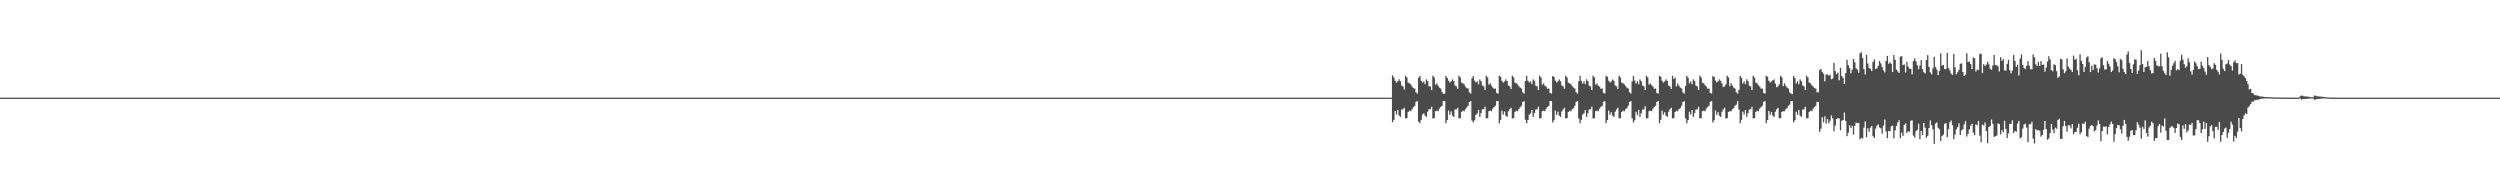 <?xml version="1.0" encoding="UTF-8"?>
<svg xmlns="http://www.w3.org/2000/svg" width="1920" height="150">
  <path d="M0 75.000h1v1.000H0zM1 75.000h1v1.000H1zM2 75.000h1v1.000H2zM3 75.000h1v1.000H3zM4 75.000h1v1.000H4zM5 75.000h1v1.000H5zM6 75.000h1v1.000H6zM7 75.000h1v1.000H7zM8 75.000h1v1.000H8zM9 75.000h1v1.000H9zM10 75.000h1v1.000H10zM11 75.000h1v1.000H11zM12 75.000h1v1.000H12zM13 75.000h1v1.000H13zM14 75.000h1v1.000H14zM15 75.000h1v1.000H15zM16 75.000h1v1.000H16zM17 75.000h1v1.000H17zM18 75.000h1v1.000H18zM19 75.000h1v1.000H19zM20 75.000h1v1.000H20zM21 75.000h1v1.000H21zM22 75.000h1v1.000H22zM23 75.000h1v1.000H23zM24 75.000h1v1.000H24zM25 75.000h1v1.000H25zM26 75.000h1v1.000H26zM27 75.000h1v1.000H27zM28 75.000h1v1.000H28zM29 75.000h1v1.000H29zM30 75.000h1v1.000H30zM31 75.000h1v1.000H31zM32 75.000h1v1.000H32zM33 75.000h1v1.000H33zM34 75.000h1v1.000H34zM35 75.000h1v1.000H35zM36 75.000h1v1.000H36zM37 75.000h1v1.000H37zM38 75.000h1v1.000H38zM39 75.000h1v1.000H39zM40 75.000h1v1.000H40zM41 75.000h1v1.000H41zM42 75.000h1v1.000H42zM43 75.000h1v1.000H43zM44 75.000h1v1.000H44zM45 75.000h1v1.000H45zM46 75.000h1v1.000H46zM47 75.000h1v1.000H47zM48 75.000h1v1.000H48zM49 75.000h1v1.000H49zM50 75.000h1v1.000H50zM51 75.000h1v1.000H51zM52 75.000h1v1.000H52zM53 75.000h1v1.000H53zM54 75.000h1v1.000H54zM55 75.000h1v1.000H55zM56 75.000h1v1.000H56zM57 75.000h1v1.000H57zM58 75.000h1v1.000H58zM59 75.000h1v1.000H59zM60 75.000h1v1.000H60zM61 75.000h1v1.000H61zM62 75.000h1v1.000H62zM63 75.000h1v1.000H63zM64 75.000h1v1.000H64zM65 75.000h1v1.000H65zM66 75.000h1v1.000H66zM67 75.000h1v1.000H67zM68 75.000h1v1.000H68zM69 75.000h1v1.000H69zM70 75.000h1v1.000H70zM71 75.000h1v1.000H71zM72 75.000h1v1.000H72zM73 75.000h1v1.000H73zM74 75.000h1v1.000H74zM75 75.000h1v1.000H75zM76 75.000h1v1.000H76zM77 75.000h1v1.000H77zM78 75.000h1v1.000H78zM79 75.000h1v1.000H79zM80 75.000h1v1.000H80zM81 75.000h1v1.000H81zM82 75.000h1v1.000H82zM83 75.000h1v1.000H83zM84 75.000h1v1.000H84zM85 75.000h1v1.000H85zM86 75.000h1v1.000H86zM87 75.000h1v1.000H87zM88 75.000h1v1.000H88zM89 75.000h1v1.000H89zM90 75.000h1v1.000H90zM91 75.000h1v1.000H91zM92 75.000h1v1.000H92zM93 75.000h1v1.000H93zM94 75.000h1v1.000H94zM95 75.000h1v1.000H95zM96 75.000h1v1.000H96zM97 75.000h1v1.000H97zM98 75.000h1v1.000H98zM99 75.000h1v1.000H99zM100 75.000h1v1.000H100zM101 75.000h1v1.000H101zM102 75.000h1v1.000H102zM103 75.000h1v1.000H103zM104 75.000h1v1.000H104zM105 75.000h1v1.000H105zM106 75.000h1v1.000H106zM107 75.000h1v1.000H107zM108 75.000h1v1.000H108zM109 75.000h1v1.000H109zM110 75.000h1v1.000H110zM111 75.000h1v1.000H111zM112 75.000h1v1.000H112zM113 75.000h1v1.000H113zM114 75.000h1v1.000H114zM115 75.000h1v1.000H115zM116 75.000h1v1.000H116zM117 75.000h1v1.000H117zM118 75.000h1v1.000H118zM119 75.000h1v1.000H119zM120 75.000h1v1.000H120zM121 75.000h1v1.000H121zM122 75.000h1v1.000H122zM123 75.000h1v1.000H123zM124 75.000h1v1.000H124zM125 75.000h1v1.000H125zM126 75.000h1v1.000H126zM127 75.000h1v1.000H127zM128 75.000h1v1.000H128zM129 75.000h1v1.000H129zM130 75.000h1v1.000H130zM131 75.000h1v1.000H131zM132 75.000h1v1.000H132zM133 75.000h1v1.000H133zM134 75.000h1v1.000H134zM135 75.000h1v1.000H135zM136 75.000h1v1.000H136zM137 75.000h1v1.000H137zM138 75.000h1v1.000H138zM139 75.000h1v1.000H139zM140 75.000h1v1.000H140zM141 75.000h1v1.000H141zM142 75.000h1v1.000H142zM143 75.000h1v1.000H143zM144 75.000h1v1.000H144zM145 75.000h1v1.000H145zM146 75.000h1v1.000H146zM147 75.000h1v1.000H147zM148 75.000h1v1.000H148zM149 75.000h1v1.000H149zM150 75.000h1v1.000H150zM151 75.000h1v1.000H151zM152 75.000h1v1.000H152zM153 75.000h1v1.000H153zM154 75.000h1v1.000H154zM155 75.000h1v1.000H155zM156 75.000h1v1.000H156zM157 75.000h1v1.000H157zM158 75.000h1v1.000H158zM159 75.000h1v1.000H159zM160 75.000h1v1.000H160zM161 75.000h1v1.000H161zM162 75.000h1v1.000H162zM163 75.000h1v1.000H163zM164 75.000h1v1.000H164zM165 75.000h1v1.000H165zM166 75.000h1v1.000H166zM167 75.000h1v1.000H167zM168 75.000h1v1.000H168zM169 75.000h1v1.000H169zM170 75.000h1v1.000H170zM171 75.000h1v1.000H171zM172 75.000h1v1.000H172zM173 75.000h1v1.000H173zM174 75.000h1v1.000H174zM175 75.000h1v1.000H175zM176 75.000h1v1.000H176zM177 75.000h1v1.000H177zM178 75.000h1v1.000H178zM179 75.000h1v1.000H179zM180 75.000h1v1.000H180zM181 75.000h1v1.000H181zM182 75.000h1v1.000H182zM183 75.000h1v1.000H183zM184 75.000h1v1.000H184zM185 75.000h1v1.000H185zM186 75.000h1v1.000H186zM187 75.000h1v1.000H187zM188 75.000h1v1.000H188zM189 75.000h1v1.000H189zM190 75.000h1v1.000H190zM191 75.000h1v1.000H191zM192 75.000h1v1.000H192zM193 75.000h1v1.000H193zM194 75.000h1v1.000H194zM195 75.000h1v1.000H195zM196 75.000h1v1.000H196zM197 75.000h1v1.000H197zM198 75.000h1v1.000H198zM199 75.000h1v1.000H199zM200 75.000h1v1.000H200zM201 75.000h1v1.000H201zM202 75.000h1v1.000H202zM203 75.000h1v1.000H203zM204 75.000h1v1.000H204zM205 75.000h1v1.000H205zM206 75.000h1v1.000H206zM207 75.000h1v1.000H207zM208 75.000h1v1.000H208zM209 75.000h1v1.000H209zM210 75.000h1v1.000H210zM211 75.000h1v1.000H211zM212 75.000h1v1.000H212zM213 75.000h1v1.000H213zM214 75.000h1v1.000H214zM215 75.000h1v1.000H215zM216 75.000h1v1.000H216zM217 75.000h1v1.000H217zM218 75.000h1v1.000H218zM219 75.000h1v1.000H219zM220 75.000h1v1.000H220zM221 75.000h1v1.000H221zM222 75.000h1v1.000H222zM223 75.000h1v1.000H223zM224 75.000h1v1.000H224zM225 75.000h1v1.000H225zM226 75.000h1v1.000H226zM227 75.000h1v1.000H227zM228 75.000h1v1.000H228zM229 75.000h1v1.000H229zM230 75.000h1v1.000H230zM231 75.000h1v1.000H231zM232 75.000h1v1.000H232zM233 75.000h1v1.000H233zM234 75.000h1v1.000H234zM235 75.000h1v1.000H235zM236 75.000h1v1.000H236zM237 75.000h1v1.000H237zM238 75.000h1v1.000H238zM239 75.000h1v1.000H239zM240 75.000h1v1.000H240zM241 75.000h1v1.000H241zM242 75.000h1v1.000H242zM243 75.000h1v1.000H243zM244 75.000h1v1.000H244zM245 75.000h1v1.000H245zM246 75.000h1v1.000H246zM247 75.000h1v1.000H247zM248 75.000h1v1.000H248zM249 75.000h1v1.000H249zM250 75.000h1v1.000H250zM251 75.000h1v1.000H251zM252 75.000h1v1.000H252zM253 75.000h1v1.000H253zM254 75.000h1v1.000H254zM255 75.000h1v1.000H255zM256 75.000h1v1.000H256zM257 75.000h1v1.000H257zM258 75.000h1v1.000H258zM259 75.000h1v1.000H259zM260 75.000h1v1.000H260zM261 75.000h1v1.000H261zM262 75.000h1v1.000H262zM263 75.000h1v1.000H263zM264 75.000h1v1.000H264zM265 75.000h1v1.000H265zM266 75.000h1v1.000H266zM267 75.000h1v1.000H267zM268 75.000h1v1.000H268zM269 75.000h1v1.000H269zM270 75.000h1v1.000H270zM271 75.000h1v1.000H271zM272 75.000h1v1.000H272zM273 75.000h1v1.000H273zM274 75.000h1v1.000H274zM275 75.000h1v1.000H275zM276 75.000h1v1.000H276zM277 75.000h1v1.000H277zM278 75.000h1v1.000H278zM279 75.000h1v1.000H279zM280 75.000h1v1.000H280zM281 75.000h1v1.000H281zM282 75.000h1v1.000H282zM283 75.000h1v1.000H283zM284 75.000h1v1.000H284zM285 75.000h1v1.000H285zM286 75.000h1v1.000H286zM287 75.000h1v1.000H287zM288 75.000h1v1.000H288zM289 75.000h1v1.000H289zM290 75.000h1v1.000H290zM291 75.000h1v1.000H291zM292 75.000h1v1.000H292zM293 75.000h1v1.000H293zM294 75.000h1v1.000H294zM295 75.000h1v1.000H295zM296 75.000h1v1.000H296zM297 75.000h1v1.000H297zM298 75.000h1v1.000H298zM299 75.000h1v1.000H299zM300 75.000h1v1.000H300zM301 75.000h1v1.000H301zM302 75.000h1v1.000H302zM303 75.000h1v1.000H303zM304 75.000h1v1.000H304zM305 75.000h1v1.000H305zM306 75.000h1v1.000H306zM307 75.000h1v1.000H307zM308 75.000h1v1.000H308zM309 75.000h1v1.000H309zM310 75.000h1v1.000H310zM311 75.000h1v1.000H311zM312 75.000h1v1.000H312zM313 75.000h1v1.000H313zM314 75.000h1v1.000H314zM315 75.000h1v1.000H315zM316 75.000h1v1.000H316zM317 75.000h1v1.000H317zM318 75.000h1v1.000H318zM319 75.000h1v1.000H319zM320 75.000h1v1.000H320zM321 75.000h1v1.000H321zM322 75.000h1v1.000H322zM323 75.000h1v1.000H323zM324 75.000h1v1.000H324zM325 75.000h1v1.000H325zM326 75.000h1v1.000H326zM327 75.000h1v1.000H327zM328 75.000h1v1.000H328zM329 75.000h1v1.000H329zM330 75.000h1v1.000H330zM331 75.000h1v1.000H331zM332 75.000h1v1.000H332zM333 75.000h1v1.000H333zM334 75.000h1v1.000H334zM335 75.000h1v1.000H335zM336 75.000h1v1.000H336zM337 75.000h1v1.000H337zM338 75.000h1v1.000H338zM339 75.000h1v1.000H339zM340 75.000h1v1.000H340zM341 75.000h1v1.000H341zM342 75.000h1v1.000H342zM343 75.000h1v1.000H343zM344 75.000h1v1.000H344zM345 75.000h1v1.000H345zM346 75.000h1v1.000H346zM347 75.000h1v1.000H347zM348 75.000h1v1.000H348zM349 75.000h1v1.000H349zM350 75.000h1v1.000H350zM351 75.000h1v1.000H351zM352 75.000h1v1.000H352zM353 75.000h1v1.000H353zM354 75.000h1v1.000H354zM355 75.000h1v1.000H355zM356 75.000h1v1.000H356zM357 75.000h1v1.000H357zM358 75.000h1v1.000H358zM359 75.000h1v1.000H359zM360 75.000h1v1.000H360zM361 75.000h1v1.000H361zM362 75.000h1v1.000H362zM363 75.000h1v1.000H363zM364 75.000h1v1.000H364zM365 75.000h1v1.000H365zM366 75.000h1v1.000H366zM367 75.000h1v1.000H367zM368 75.000h1v1.000H368zM369 75.000h1v1.000H369zM370 75.000h1v1.000H370zM371 75.000h1v1.000H371zM372 75.000h1v1.000H372zM373 75.000h1v1.000H373zM374 75.000h1v1.000H374zM375 75.000h1v1.000H375zM376 75.000h1v1.000H376zM377 75.000h1v1.000H377zM378 75.000h1v1.000H378zM379 75.000h1v1.000H379zM380 75.000h1v1.000H380zM381 75.000h1v1.000H381zM382 75.000h1v1.000H382zM383 75.000h1v1.000H383zM384 75.000h1v1.000H384zM385 75.000h1v1.000H385zM386 75.000h1v1.000H386zM387 75.000h1v1.000H387zM388 75.000h1v1.000H388zM389 75.000h1v1.000H389zM390 75.000h1v1.000H390zM391 75.000h1v1.000H391zM392 75.000h1v1.000H392zM393 75.000h1v1.000H393zM394 75.000h1v1.000H394zM395 75.000h1v1.000H395zM396 75.000h1v1.000H396zM397 75.000h1v1.000H397zM398 75.000h1v1.000H398zM399 75.000h1v1.000H399zM400 75.000h1v1.000H400zM401 75.000h1v1.000H401zM402 75.000h1v1.000H402zM403 75.000h1v1.000H403zM404 75.000h1v1.000H404zM405 75.000h1v1.000H405zM406 75.000h1v1.000H406zM407 75.000h1v1.000H407zM408 75.000h1v1.000H408zM409 75.000h1v1.000H409zM410 75.000h1v1.000H410zM411 75.000h1v1.000H411zM412 75.000h1v1.000H412zM413 75.000h1v1.000H413zM414 75.000h1v1.000H414zM415 75.000h1v1.000H415zM416 75.000h1v1.000H416zM417 75.000h1v1.000H417zM418 75.000h1v1.000H418zM419 75.000h1v1.000H419zM420 75.000h1v1.000H420zM421 75.000h1v1.000H421zM422 75.000h1v1.000H422zM423 75.000h1v1.000H423zM424 75.000h1v1.000H424zM425 75.000h1v1.000H425zM426 75.000h1v1.000H426zM427 75.000h1v1.000H427zM428 75.000h1v1.000H428zM429 75.000h1v1.000H429zM430 75.000h1v1.000H430zM431 75.000h1v1.000H431zM432 75.000h1v1.000H432zM433 75.000h1v1.000H433zM434 75.000h1v1.000H434zM435 75.000h1v1.000H435zM436 75.000h1v1.000H436zM437 75.000h1v1.000H437zM438 75.000h1v1.000H438zM439 75.000h1v1.000H439zM440 75.000h1v1.000H440zM441 75.000h1v1.000H441zM442 75.000h1v1.000H442zM443 75.000h1v1.000H443zM444 75.000h1v1.000H444zM445 75.000h1v1.000H445zM446 75.000h1v1.000H446zM447 75.000h1v1.000H447zM448 75.000h1v1.000H448zM449 75.000h1v1.000H449zM450 75.000h1v1.000H450zM451 75.000h1v1.000H451zM452 75.000h1v1.000H452zM453 75.000h1v1.000H453zM454 75.000h1v1.000H454zM455 75.000h1v1.000H455zM456 75.000h1v1.000H456zM457 75.000h1v1.000H457zM458 75.000h1v1.000H458zM459 75.000h1v1.000H459zM460 75.000h1v1.000H460zM461 75.000h1v1.000H461zM462 75.000h1v1.000H462zM463 75.000h1v1.000H463zM464 75.000h1v1.000H464zM465 75.000h1v1.000H465zM466 75.000h1v1.000H466zM467 75.000h1v1.000H467zM468 75.000h1v1.000H468zM469 75.000h1v1.000H469zM470 75.000h1v1.000H470zM471 75.000h1v1.000H471zM472 75.000h1v1.000H472zM473 75.000h1v1.000H473zM474 75.000h1v1.000H474zM475 75.000h1v1.000H475zM476 75.000h1v1.000H476zM477 75.000h1v1.000H477zM478 75.000h1v1.000H478zM479 75.000h1v1.000H479zM480 75.000h1v1.000H480zM481 75.000h1v1.000H481zM482 75.000h1v1.000H482zM483 75.000h1v1.000H483zM484 75.000h1v1.000H484zM485 75.000h1v1.000H485zM486 75.000h1v1.000H486zM487 75.000h1v1.000H487zM488 75.000h1v1.000H488zM489 75.000h1v1.000H489zM490 75.000h1v1.000H490zM491 75.000h1v1.000H491zM492 75.000h1v1.000H492zM493 75.000h1v1.000H493zM494 75.000h1v1.000H494zM495 75.000h1v1.000H495zM496 75.000h1v1.000H496zM497 75.000h1v1.000H497zM498 75.000h1v1.000H498zM499 75.000h1v1.000H499zM500 75.000h1v1.000H500zM501 75.000h1v1.000H501zM502 75.000h1v1.000H502zM503 75.000h1v1.000H503zM504 75.000h1v1.000H504zM505 75.000h1v1.000H505zM506 75.000h1v1.000H506zM507 75.000h1v1.000H507zM508 75.000h1v1.000H508zM509 75.000h1v1.000H509zM510 75.000h1v1.000H510zM511 75.000h1v1.000H511zM512 75.000h1v1.000H512zM513 75.000h1v1.000H513zM514 75.000h1v1.000H514zM515 75.000h1v1.000H515zM516 75.000h1v1.000H516zM517 75.000h1v1.000H517zM518 75.000h1v1.000H518zM519 75.000h1v1.000H519zM520 75.000h1v1.000H520zM521 75.000h1v1.000H521zM522 75.000h1v1.000H522zM523 75.000h1v1.000H523zM524 75.000h1v1.000H524zM525 75.000h1v1.000H525zM526 75.000h1v1.000H526zM527 75.000h1v1.000H527zM528 75.000h1v1.000H528zM529 75.000h1v1.000H529zM530 75.000h1v1.000H530zM531 75.000h1v1.000H531zM532 75.000h1v1.000H532zM533 75.000h1v1.000H533zM534 75.000h1v1.000H534zM535 75.000h1v1.000H535zM536 75.000h1v1.000H536zM537 75.000h1v1.000H537zM538 75.000h1v1.000H538zM539 75.000h1v1.000H539zM540 75.000h1v1.000H540zM541 75.000h1v1.000H541zM542 75.000h1v1.000H542zM543 75.000h1v1.000H543zM544 75.000h1v1.000H544zM545 75.000h1v1.000H545zM546 75.000h1v1.000H546zM547 75.000h1v1.000H547zM548 75.000h1v1.000H548zM549 75.000h1v1.000H549zM550 75.000h1v1.000H550zM551 75.000h1v1.000H551zM552 75.000h1v1.000H552zM553 75.000h1v1.000H553zM554 75.000h1v1.000H554zM555 75.000h1v1.000H555zM556 75.000h1v1.000H556zM557 75.000h1v1.000H557zM558 75.000h1v1.000H558zM559 75.000h1v1.000H559zM560 75.000h1v1.000H560zM561 75.000h1v1.000H561zM562 75.000h1v1.000H562zM563 75.000h1v1.000H563zM564 75.000h1v1.000H564zM565 75.000h1v1.000H565zM566 75.000h1v1.000H566zM567 75.000h1v1.000H567zM568 75.000h1v1.000H568zM569 75.000h1v1.000H569zM570 75.000h1v1.000H570zM571 75.000h1v1.000H571zM572 75.000h1v1.000H572zM573 75.000h1v1.000H573zM574 75.000h1v1.000H574zM575 75.000h1v1.000H575zM576 75.000h1v1.000H576zM577 75.000h1v1.000H577zM578 75.000h1v1.000H578zM579 75.000h1v1.000H579zM580 75.000h1v1.000H580zM581 75.000h1v1.000H581zM582 75.000h1v1.000H582zM583 75.000h1v1.000H583zM584 75.000h1v1.000H584zM585 75.000h1v1.000H585zM586 75.000h1v1.000H586zM587 75.000h1v1.000H587zM588 75.000h1v1.000H588zM589 75.000h1v1.000H589zM590 75.000h1v1.000H590zM591 75.000h1v1.000H591zM592 75.000h1v1.000H592zM593 75.000h1v1.000H593zM594 75.000h1v1.000H594zM595 75.000h1v1.000H595zM596 75.000h1v1.000H596zM597 75.000h1v1.000H597zM598 75.000h1v1.000H598zM599 75.000h1v1.000H599zM600 75.000h1v1.000H600zM601 75.000h1v1.000H601zM602 75.000h1v1.000H602zM603 75.000h1v1.000H603zM604 75.000h1v1.000H604zM605 75.000h1v1.000H605zM606 75.000h1v1.000H606zM607 75.000h1v1.000H607zM608 75.000h1v1.000H608zM609 75.000h1v1.000H609zM610 75.000h1v1.000H610zM611 75.000h1v1.000H611zM612 75.000h1v1.000H612zM613 75.000h1v1.000H613zM614 75.000h1v1.000H614zM615 75.000h1v1.000H615zM616 75.000h1v1.000H616zM617 75.000h1v1.000H617zM618 75.000h1v1.000H618zM619 75.000h1v1.000H619zM620 75.000h1v1.000H620zM621 75.000h1v1.000H621zM622 75.000h1v1.000H622zM623 75.000h1v1.000H623zM624 75.000h1v1.000H624zM625 75.000h1v1.000H625zM626 75.000h1v1.000H626zM627 75.000h1v1.000H627zM628 75.000h1v1.000H628zM629 75.000h1v1.000H629zM630 75.000h1v1.000H630zM631 75.000h1v1.000H631zM632 75.000h1v1.000H632zM633 75.000h1v1.000H633zM634 75.000h1v1.000H634zM635 75.000h1v1.000H635zM636 75.000h1v1.000H636zM637 75.000h1v1.000H637zM638 75.000h1v1.000H638zM639 75.000h1v1.000H639zM640 75.000h1v1.000H640zM641 75.000h1v1.000H641zM642 75.000h1v1.000H642zM643 75.000h1v1.000H643zM644 75.000h1v1.000H644zM645 75.000h1v1.000H645zM646 75.000h1v1.000H646zM647 75.000h1v1.000H647zM648 75.000h1v1.000H648zM649 75.000h1v1.000H649zM650 75.000h1v1.000H650zM651 75.000h1v1.000H651zM652 75.000h1v1.000H652zM653 75.000h1v1.000H653zM654 75.000h1v1.000H654zM655 75.000h1v1.000H655zM656 75.000h1v1.000H656zM657 75.000h1v1.000H657zM658 75.000h1v1.000H658zM659 75.000h1v1.000H659zM660 75.000h1v1.000H660zM661 75.000h1v1.000H661zM662 75.000h1v1.000H662zM663 75.000h1v1.000H663zM664 75.000h1v1.000H664zM665 75.000h1v1.000H665zM666 75.000h1v1.000H666zM667 75.000h1v1.000H667zM668 75.000h1v1.000H668zM669 75.000h1v1.000H669zM670 75.000h1v1.000H670zM671 75.000h1v1.000H671zM672 75.000h1v1.000H672zM673 75.000h1v1.000H673zM674 75.000h1v1.000H674zM675 75.000h1v1.000H675zM676 75.000h1v1.000H676zM677 75.000h1v1.000H677zM678 75.000h1v1.000H678zM679 75.000h1v1.000H679zM680 75.000h1v1.000H680zM681 75.000h1v1.000H681zM682 75.000h1v1.000H682zM683 75.000h1v1.000H683zM684 75.000h1v1.000H684zM685 75.000h1v1.000H685zM686 75.000h1v1.000H686zM687 75.000h1v1.000H687zM688 75.000h1v1.000H688zM689 75.000h1v1.000H689zM690 75.000h1v1.000H690zM691 75.000h1v1.000H691zM692 75.000h1v1.000H692zM693 75.000h1v1.000H693zM694 75.000h1v1.000H694zM695 75.000h1v1.000H695zM696 75.000h1v1.000H696zM697 75.000h1v1.000H697zM698 75.000h1v1.000H698zM699 75.000h1v1.000H699zM700 75.000h1v1.000H700zM701 75.000h1v1.000H701zM702 75.000h1v1.000H702zM703 75.000h1v1.000H703zM704 75.000h1v1.000H704zM705 75.000h1v1.000H705zM706 75.000h1v1.000H706zM707 75.000h1v1.000H707zM708 75.000h1v1.000H708zM709 75.000h1v1.000H709zM710 75.000h1v1.000H710zM711 75.000h1v1.000H711zM712 75.000h1v1.000H712zM713 75.000h1v1.000H713zM714 75.000h1v1.000H714zM715 75.000h1v1.000H715zM716 75.000h1v1.000H716zM717 75.000h1v1.000H717zM718 75.000h1v1.000H718zM719 75.000h1v1.000H719zM720 75.000h1v1.000H720zM721 75.000h1v1.000H721zM722 75.000h1v1.000H722zM723 75.000h1v1.000H723zM724 75.000h1v1.000H724zM725 75.000h1v1.000H725zM726 75.000h1v1.000H726zM727 75.000h1v1.000H727zM728 75.000h1v1.000H728zM729 75.000h1v1.000H729zM730 75.000h1v1.000H730zM731 75.000h1v1.000H731zM732 75.000h1v1.000H732zM733 75.000h1v1.000H733zM734 75.000h1v1.000H734zM735 75.000h1v1.000H735zM736 75.000h1v1.000H736zM737 75.000h1v1.000H737zM738 75.000h1v1.000H738zM739 75.000h1v1.000H739zM740 75.000h1v1.000H740zM741 75.000h1v1.000H741zM742 75.000h1v1.000H742zM743 75.000h1v1.000H743zM744 75.000h1v1.000H744zM745 75.000h1v1.000H745zM746 75.000h1v1.000H746zM747 75.000h1v1.000H747zM748 75.000h1v1.000H748zM749 75.000h1v1.000H749zM750 75.000h1v1.000H750zM751 75.000h1v1.000H751zM752 75.000h1v1.000H752zM753 75.000h1v1.000H753zM754 75.000h1v1.000H754zM755 75.000h1v1.000H755zM756 75.000h1v1.000H756zM757 75.000h1v1.000H757zM758 75.000h1v1.000H758zM759 75.000h1v1.000H759zM760 75.000h1v1.000H760zM761 75.000h1v1.000H761zM762 75.000h1v1.000H762zM763 75.000h1v1.000H763zM764 75.000h1v1.000H764zM765 75.000h1v1.000H765zM766 75.000h1v1.000H766zM767 75.000h1v1.000H767zM768 75.000h1v1.000H768zM769 75.000h1v1.000H769zM770 75.000h1v1.000H770zM771 75.000h1v1.000H771zM772 75.000h1v1.000H772zM773 75.000h1v1.000H773zM774 75.000h1v1.000H774zM775 75.000h1v1.000H775zM776 75.000h1v1.000H776zM777 75.000h1v1.000H777zM778 75.000h1v1.000H778zM779 75.000h1v1.000H779zM780 75.000h1v1.000H780zM781 75.000h1v1.000H781zM782 75.000h1v1.000H782zM783 75.000h1v1.000H783zM784 75.000h1v1.000H784zM785 75.000h1v1.000H785zM786 75.000h1v1.000H786zM787 75.000h1v1.000H787zM788 75.000h1v1.000H788zM789 75.000h1v1.000H789zM790 75.000h1v1.000H790zM791 75.000h1v1.000H791zM792 75.000h1v1.000H792zM793 75.000h1v1.000H793zM794 75.000h1v1.000H794zM795 75.000h1v1.000H795zM796 75.000h1v1.000H796zM797 75.000h1v1.000H797zM798 75.000h1v1.000H798zM799 75.000h1v1.000H799zM800 75.000h1v1.000H800zM801 75.000h1v1.000H801zM802 75.000h1v1.000H802zM803 75.000h1v1.000H803zM804 75.000h1v1.000H804zM805 75.000h1v1.000H805zM806 75.000h1v1.000H806zM807 75.000h1v1.000H807zM808 75.000h1v1.000H808zM809 75.000h1v1.000H809zM810 75.000h1v1.000H810zM811 75.000h1v1.000H811zM812 75.000h1v1.000H812zM813 75.000h1v1.000H813zM814 75.000h1v1.000H814zM815 75.000h1v1.000H815zM816 75.000h1v1.000H816zM817 75.000h1v1.000H817zM818 75.000h1v1.000H818zM819 75.000h1v1.000H819zM820 75.000h1v1.000H820zM821 75.000h1v1.000H821zM822 75.000h1v1.000H822zM823 75.000h1v1.000H823zM824 75.000h1v1.000H824zM825 75.000h1v1.000H825zM826 75.000h1v1.000H826zM827 75.000h1v1.000H827zM828 75.000h1v1.000H828zM829 75.000h1v1.000H829zM830 75.000h1v1.000H830zM831 75.000h1v1.000H831zM832 75.000h1v1.000H832zM833 75.000h1v1.000H833zM834 75.000h1v1.000H834zM835 75.000h1v1.000H835zM836 75.000h1v1.000H836zM837 75.000h1v1.000H837zM838 75.000h1v1.000H838zM839 75.000h1v1.000H839zM840 75.000h1v1.000H840zM841 75.000h1v1.000H841zM842 75.000h1v1.000H842zM843 75.000h1v1.000H843zM844 75.000h1v1.000H844zM845 75.000h1v1.000H845zM846 75.000h1v1.000H846zM847 75.000h1v1.000H847zM848 75.000h1v1.000H848zM849 75.000h1v1.000H849zM850 75.000h1v1.000H850zM851 75.000h1v1.000H851zM852 75.000h1v1.000H852zM853 75.000h1v1.000H853zM854 75.000h1v1.000H854zM855 75.000h1v1.000H855zM856 75.000h1v1.000H856zM857 75.000h1v1.000H857zM858 75.000h1v1.000H858zM859 75.000h1v1.000H859zM860 75.000h1v1.000H860zM861 75.000h1v1.000H861zM862 75.000h1v1.000H862zM863 75.000h1v1.000H863zM864 75.000h1v1.000H864zM865 75.000h1v1.000H865zM866 75.000h1v1.000H866zM867 75.000h1v1.000H867zM868 75.000h1v1.000H868zM869 75.000h1v1.000H869zM870 75.000h1v1.000H870zM871 75.000h1v1.000H871zM872 75.000h1v1.000H872zM873 75.000h1v1.000H873zM874 75.000h1v1.000H874zM875 75.000h1v1.000H875zM876 75.000h1v1.000H876zM877 75.000h1v1.000H877zM878 75.000h1v1.000H878zM879 75.000h1v1.000H879zM880 75.000h1v1.000H880zM881 75.000h1v1.000H881zM882 75.000h1v1.000H882zM883 75.000h1v1.000H883zM884 75.000h1v1.000H884zM885 75.000h1v1.000H885zM886 75.000h1v1.000H886zM887 75.000h1v1.000H887zM888 75.000h1v1.000H888zM889 75.000h1v1.000H889zM890 75.000h1v1.000H890zM891 75.000h1v1.000H891zM892 75.000h1v1.000H892zM893 75.000h1v1.000H893zM894 75.000h1v1.000H894zM895 75.000h1v1.000H895zM896 75.000h1v1.000H896zM897 75.000h1v1.000H897zM898 75.000h1v1.000H898zM899 75.000h1v1.000H899zM900 75.000h1v1.000H900zM901 75.000h1v1.000H901zM902 75.000h1v1.000H902zM903 75.000h1v1.000H903zM904 75.000h1v1.000H904zM905 75.000h1v1.000H905zM906 75.000h1v1.000H906zM907 75.000h1v1.000H907zM908 75.000h1v1.000H908zM909 75.000h1v1.000H909zM910 75.000h1v1.000H910zM911 75.000h1v1.000H911zM912 75.000h1v1.000H912zM913 75.000h1v1.000H913zM914 75.000h1v1.000H914zM915 75.000h1v1.000H915zM916 75.000h1v1.000H916zM917 75.000h1v1.000H917zM918 75.000h1v1.000H918zM919 75.000h1v1.000H919zM920 75.000h1v1.000H920zM921 75.000h1v1.000H921zM922 75.000h1v1.000H922zM923 75.000h1v1.000H923zM924 75.000h1v1.000H924zM925 75.000h1v1.000H925zM926 75.000h1v1.000H926zM927 75.000h1v1.000H927zM928 75.000h1v1.000H928zM929 75.000h1v1.000H929zM930 75.000h1v1.000H930zM931 75.000h1v1.000H931zM932 75.000h1v1.000H932zM933 75.000h1v1.000H933zM934 75.000h1v1.000H934zM935 75.000h1v1.000H935zM936 75.000h1v1.000H936zM937 75.000h1v1.000H937zM938 75.000h1v1.000H938zM939 75.000h1v1.000H939zM940 75.000h1v1.000H940zM941 75.000h1v1.000H941zM942 75.000h1v1.000H942zM943 75.000h1v1.000H943zM944 75.000h1v1.000H944zM945 75.000h1v1.000H945zM946 75.000h1v1.000H946zM947 75.000h1v1.000H947zM948 75.000h1v1.000H948zM949 75.000h1v1.000H949zM950 75.000h1v1.000H950zM951 75.000h1v1.000H951zM952 75.000h1v1.000H952zM953 75.000h1v1.000H953zM954 75.000h1v1.000H954zM955 75.000h1v1.000H955zM956 75.000h1v1.000H956zM957 75.000h1v1.000H957zM958 75.000h1v1.000H958zM959 75.000h1v1.000H959zM960 75.000h1v1.000H960zM961 75.000h1v1.000H961zM962 75.000h1v1.000H962zM963 75.000h1v1.000H963zM964 75.000h1v1.000H964zM965 75.000h1v1.000H965zM966 75.000h1v1.000H966zM967 75.000h1v1.000H967zM968 75.000h1v1.000H968zM969 75.000h1v1.000H969zM970 75.000h1v1.000H970zM971 75.000h1v1.000H971zM972 75.000h1v1.000H972zM973 75.000h1v1.000H973zM974 75.000h1v1.000H974zM975 75.000h1v1.000H975zM976 75.000h1v1.000H976zM977 75.000h1v1.000H977zM978 75.000h1v1.000H978zM979 75.000h1v1.000H979zM980 75.000h1v1.000H980zM981 75.000h1v1.000H981zM982 75.000h1v1.000H982zM983 75.000h1v1.000H983zM984 75.000h1v1.000H984zM985 75.000h1v1.000H985zM986 75.000h1v1.000H986zM987 75.000h1v1.000H987zM988 75.000h1v1.000H988zM989 75.000h1v1.000H989zM990 75.000h1v1.000H990zM991 75.000h1v1.000H991zM992 75.000h1v1.000H992zM993 75.000h1v1.000H993zM994 75.000h1v1.000H994zM995 75.000h1v1.000H995zM996 75.000h1v1.000H996zM997 75.000h1v1.000H997zM998 75.000h1v1.000H998zM999 75.000h1v1.000H999zM1000 75.000h1v1.000H1000zM1001 75.000h1v1.000H1001zM1002 75.000h1v1.000H1002zM1003 75.000h1v1.000H1003zM1004 75.000h1v1.000H1004zM1005 75.000h1v1.000H1005zM1006 75.000h1v1.000H1006zM1007 75.000h1v1.000H1007zM1008 75.000h1v1.000H1008zM1009 75.000h1v1.000H1009zM1010 75.000h1v1.000H1010zM1011 75.000h1v1.000H1011zM1012 75.000h1v1.000H1012zM1013 75.000h1v1.000H1013zM1014 75.000h1v1.000H1014zM1015 75.000h1v1.000H1015zM1016 75.000h1v1.000H1016zM1017 75.000h1v1.000H1017zM1018 75.000h1v1.000H1018zM1019 75.000h1v1.000H1019zM1020 75.000h1v1.000H1020zM1021 75.000h1v1.000H1021zM1022 75.000h1v1.000H1022zM1023 75.000h1v1.000H1023zM1024 75.000h1v1.000H1024zM1025 75.000h1v1.000H1025zM1026 75.000h1v1.000H1026zM1027 75.000h1v1.000H1027zM1028 75.000h1v1.000H1028zM1029 75.000h1v1.000H1029zM1030 75.000h1v1.000H1030zM1031 75.000h1v1.000H1031zM1032 75.000h1v1.000H1032zM1033 75.000h1v1.000H1033zM1034 75.000h1v1.000H1034zM1035 75.000h1v1.000H1035zM1036 75.000h1v1.000H1036zM1037 75.000h1v1.000H1037zM1038 75.000h1v1.000H1038zM1039 75.000h1v1.000H1039zM1040 75.000h1v1.000H1040zM1041 75.000h1v1.000H1041zM1042 75.000h1v1.000H1042zM1043 75.000h1v1.000H1043zM1044 75.000h1v1.000H1044zM1045 75.000h1v1.000H1045zM1046 75.000h1v1.000H1046zM1047 75.000h1v1.000H1047zM1048 75.000h1v1.000H1048zM1049 75.000h1v1.000H1049zM1050 75.000h1v1.000H1050zM1051 75.000h1v1.000H1051zM1052 75.000h1v1.000H1052zM1053 75.000h1v1.000H1053zM1054 75.000h1v1.000H1054zM1055 75.000h1v1.000H1055zM1056 75.000h1v1.000H1056zM1057 75.000h1v1.000H1057zM1058 75.000h1v1.000H1058zM1059 75.000h1v1.000H1059zM1060 75.000h1v1.000H1060zM1061 75.000h1v1.000H1061zM1062 75.000h1v1.000H1062zM1063 75.000h1v1.000H1063zM1064 75.000h1v1.000H1064zM1065 75.000h1v1.000H1065zM1066 75.000h1v1.000H1066zM1067 75.000h1v1.000H1067zM1068 75.000h1v1.000H1068zM1069 57.896h1v35.930H1069zM1070 59.570h1v32.539H1070zM1071 61.998h1v23.281H1071zM1072 63.483h1v24.465H1072zM1073 62.430h1v21.997H1073zM1074 60.895h1v27.822H1074zM1075 62.370h1v27.367H1075zM1076 65.667h1v18.460H1076zM1077 66.345h1v17.624H1077zM1078 68.708h1v14.073H1078zM1079 58.134h1v32.865H1079zM1080 59.502h1v31.214H1080zM1081 63.430h1v22.527H1081zM1082 63.973h1v21.019H1082zM1083 64.786h1v20.689H1083zM1084 66.484h1v17.396H1084zM1085 67.672h1v14.610H1085zM1086 67.984h1v13.273H1086zM1087 70.871h1v7.308H1087zM1088 71.869h1v5.814H1088zM1089 59.664h1v33.737H1089zM1090 58.233h1v36.440H1090zM1091 62.065h1v29.993H1091zM1092 63.444h1v24.571H1092zM1093 62.528h1v24.468H1093zM1094 64.629h1v24.203H1094zM1095 60.927h1v28.852H1095zM1096 62.321h1v23.459H1096zM1097 66.234h1v17.613H1097zM1098 66.341h1v17.639H1098zM1099 69.096h1v12.891H1099zM1100 58.107h1v32.899H1100zM1101 59.505h1v31.212H1101zM1102 65.037h1v20.350H1102zM1103 63.977h1v21.010H1103zM1104 65.777h1v19.685H1104zM1105 67.293h1v16.090H1105zM1106 67.991h1v14.154H1106zM1107 70.642h1v10.606H1107zM1108 72.115h1v5.427H1108zM1109 71.874h1v5.802H1109zM1110 58.261h1v36.422H1110zM1111 59.805h1v32.377H1111zM1112 62.005h1v22.942H1112zM1113 63.323h1v24.725H1113zM1114 62.522h1v23.085H1114zM1115 60.960h1v27.891H1115zM1116 62.311h1v27.491H1116zM1117 65.684h1v18.435H1117zM1118 66.317h1v17.666H1118zM1119 68.276h1v14.509H1119zM1120 58.115h1v32.878H1120zM1121 59.518h1v31.201H1121zM1122 63.447h1v22.505H1122zM1123 63.975h1v21.011H1123zM1124 64.783h1v20.681H1124zM1125 66.490h1v17.388H1125zM1126 67.675h1v14.749H1126zM1127 67.986h1v13.263H1127zM1128 70.879h1v7.395H1128zM1129 71.875h1v5.803H1129zM1130 60.156h1v32.365H1130zM1131 58.374h1v35.633H1131zM1132 61.860h1v30.527H1132zM1133 63.277h1v24.920H1133zM1134 62.445h1v24.675H1134zM1135 64.700h1v19.710H1135zM1136 60.964h1v28.807H1136zM1137 62.374h1v24.529H1137zM1138 65.658h1v18.221H1138zM1139 66.314h1v17.656H1139zM1140 69.082h1v12.883H1140zM1141 58.129h1v32.861H1141zM1142 59.511h1v31.214H1142zM1143 65.023h1v20.356H1143zM1144 63.967h1v21.022H1144zM1145 65.767h1v19.703H1145zM1146 67.285h1v16.110H1146zM1147 68.129h1v14.022H1147zM1148 67.982h1v13.269H1148zM1149 71.354h1v6.189H1149zM1150 71.874h1v5.807H1150zM1151 58.235h1v36.436H1151zM1152 58.988h1v33.069H1152zM1153 62.065h1v22.865H1153zM1154 63.444h1v24.569H1154zM1155 62.528h1v23.056H1155zM1156 60.927h1v27.904H1156zM1157 62.321h1v27.457H1157zM1158 65.708h1v19.781H1158zM1159 66.341h1v17.639H1159zM1160 68.277h1v14.511H1160zM1161 58.107h1v32.899H1161zM1162 59.505h1v31.212H1162zM1163 63.455h1v22.492H1163zM1164 63.977h1v21.010H1164zM1165 64.787h1v20.674H1165zM1166 66.155h1v17.719H1166zM1167 67.293h1v15.128H1167zM1168 67.991h1v13.257H1168zM1169 70.855h1v7.418H1169zM1170 71.874h1v5.802H1170zM1171 62.226h1v29.712H1171zM1172 58.261h1v36.422H1172zM1173 62.005h1v30.178H1173zM1174 63.323h1v24.725H1174zM1175 62.522h1v24.571H1175zM1176 64.678h1v19.807H1176zM1177 60.960h1v28.843H1177zM1178 62.312h1v24.586H1178zM1179 65.684h1v18.435H1179zM1180 66.317h1v17.666H1180zM1181 69.086h1v12.897H1181zM1182 58.115h1v32.878H1182zM1183 59.518h1v31.200H1183zM1184 65.033h1v20.343H1184zM1185 63.975h1v21.011H1185zM1186 65.772h1v19.692H1186zM1187 66.490h1v16.901H1187zM1188 68.132h1v14.015H1188zM1189 67.986h1v13.263H1189zM1190 71.355h1v6.187H1190zM1191 71.875h1v5.803H1191zM1192 58.374h1v35.634H1192zM1193 59.141h1v33.246H1193zM1194 61.860h1v23.045H1194zM1195 63.277h1v24.920H1195zM1196 62.445h1v23.262H1196zM1197 60.964h1v27.848H1197zM1198 62.374h1v27.396H1198zM1199 65.617h1v19.941H1199zM1200 66.314h1v17.656H1200zM1201 68.244h1v14.518H1201zM1202 58.129h1v32.861H1202zM1203 59.512h1v31.214H1203zM1204 63.434h1v22.528H1204zM1205 63.967h1v21.022H1205zM1206 64.783h1v20.687H1206zM1207 66.154h1v17.725H1207zM1208 67.285h1v15.758H1208zM1209 67.982h1v13.269H1209zM1210 70.852h1v7.424H1210zM1211 71.874h1v5.807H1211zM1212 62.401h1v28.620H1212zM1213 58.235h1v36.436H1213zM1214 62.065h1v29.992H1214zM1215 64.170h1v23.843H1215zM1216 62.528h1v24.466H1216zM1217 64.629h1v19.894H1217zM1218 60.927h1v28.852H1218zM1219 62.321h1v24.603H1219zM1220 65.708h1v18.363H1220zM1221 66.341h1v17.639H1221zM1222 69.096h1v12.891H1222zM1223 58.107h1v32.899H1223zM1224 59.505h1v31.212H1224zM1225 65.036h1v20.351H1225zM1226 63.977h1v21.010H1226zM1227 65.776h1v19.685H1227zM1228 66.494h1v16.889H1228zM1229 68.134h1v14.011H1229zM1230 67.991h1v13.257H1230zM1231 71.355h1v6.818H1231zM1232 71.874h1v5.802H1232zM1233 58.261h1v36.422H1233zM1234 58.915h1v33.267H1234zM1235 62.005h1v22.942H1235zM1236 63.323h1v24.725H1236zM1237 62.522h1v23.649H1237zM1238 60.960h1v27.891H1238zM1239 62.034h1v27.769H1239zM1240 65.624h1v20.184H1240zM1241 66.317h1v17.666H1241zM1242 68.276h1v14.509H1242zM1243 58.115h1v32.878H1243zM1244 59.518h1v31.201H1244zM1245 63.447h1v22.505H1245zM1246 63.975h1v21.011H1246zM1247 64.783h1v20.681H1247zM1248 66.155h1v17.722H1248zM1249 67.290h1v15.750H1249zM1250 67.986h1v13.263H1250zM1251 70.853h1v7.421H1251zM1252 71.875h1v5.803H1252zM1253 62.450h1v28.394H1253zM1254 58.374h1v35.634H1254zM1255 61.860h1v30.527H1255zM1256 64.153h1v21.694H1256zM1257 62.446h1v25.751H1257zM1258 64.700h1v19.710H1258zM1259 60.964h1v28.807H1259zM1260 62.374h1v24.529H1260zM1261 65.658h1v18.492H1261zM1262 66.314h1v17.656H1262zM1263 69.082h1v12.548H1263zM1264 58.130h1v32.861H1264zM1265 59.512h1v31.214H1265zM1266 65.023h1v20.356H1266zM1267 63.967h1v21.022H1267zM1268 65.421h1v20.049H1268zM1269 66.492h1v16.903H1269zM1270 68.129h1v14.023H1270zM1271 67.982h1v13.269H1271zM1272 71.354h1v6.818H1272zM1273 71.874h1v5.807H1273zM1274 58.235h1v36.436H1274zM1275 58.988h1v33.069H1275zM1276 62.065h1v22.865H1276zM1277 63.444h1v24.569H1277zM1278 62.528h1v23.648H1278zM1279 60.927h1v27.904H1279zM1280 62.031h1v27.748H1280zM1281 65.657h1v20.124H1281zM1282 66.341h1v17.639H1282zM1283 68.277h1v14.511H1283zM1284 58.107h1v32.899H1284zM1285 60.682h1v30.035H1285zM1286 59.505h1v26.441H1286zM1287 66.325h1v18.662H1287zM1288 63.977h1v21.484H1288zM1289 65.776h1v18.098H1289zM1290 67.293h1v15.738H1290zM1291 67.991h1v13.257H1291zM1292 70.855h1v7.418H1292zM1293 71.874h1v5.802H1293zM1294 66.062h1v24.937H1294zM1295 58.261h1v36.422H1295zM1296 59.805h1v32.377H1296zM1297 64.071h1v21.727H1297zM1298 62.522h1v25.526H1298zM1299 64.678h1v19.807H1299zM1300 60.960h1v28.843H1300zM1301 62.311h1v24.586H1301zM1302 65.684h1v18.435H1302zM1303 66.317h1v17.666H1303zM1304 69.086h1v12.956H1304zM1305 58.115h1v32.878H1305zM1306 59.518h1v31.201H1306zM1307 63.447h1v21.929H1307zM1308 63.975h1v21.011H1308zM1309 65.424h1v20.040H1309zM1310 66.490h1v16.901H1310zM1311 68.132h1v14.015H1311zM1312 67.986h1v13.263H1312zM1313 71.355h1v6.817H1313zM1314 71.875h1v5.803H1314zM1315 58.374h1v35.634H1315zM1316 59.141h1v33.246H1316zM1317 61.860h1v23.045H1317zM1318 63.277h1v24.920H1318zM1319 62.445h1v23.682H1319zM1320 60.964h1v27.848H1320zM1321 62.045h1v27.726H1321zM1322 64.183h1v21.648H1322zM1323 66.922h1v17.048H1323zM1324 66.314h1v16.448H1324zM1325 64.757h1v26.233H1325zM1326 58.129h1v32.596H1326zM1327 59.512h1v26.450H1327zM1328 66.318h1v19.061H1328zM1329 63.967h1v21.503H1329zM1330 65.767h1v18.112H1330zM1331 67.285h1v15.758H1331zM1332 67.982h1v13.269H1332zM1333 70.852h1v9.498H1333zM1334 71.874h1v5.807H1334zM1335 69.041h1v14.980H1335zM1336 58.236h1v36.436H1336zM1337 59.808h1v32.249H1337zM1338 64.170h1v21.573H1338zM1339 62.528h1v25.485H1339zM1340 64.629h1v19.893H1340zM1341 60.927h1v28.852H1341zM1342 62.321h1v24.603H1342zM1343 65.708h1v18.363H1343zM1344 66.341h1v17.639H1344zM1345 69.096h1v12.947H1345zM1346 58.107h1v32.899H1346zM1347 59.505h1v31.212H1347zM1348 63.455h1v22.492H1348zM1349 63.977h1v21.010H1349zM1350 65.427h1v20.035H1350zM1351 66.494h1v16.888H1351zM1352 68.134h1v14.137H1352zM1353 67.991h1v13.257H1353zM1354 71.355h1v6.818H1354zM1355 71.874h1v5.802H1355zM1356 58.261h1v36.422H1356zM1357 58.915h1v33.268H1357zM1358 62.004h1v23.175H1358zM1359 63.323h1v24.725H1359zM1360 62.522h1v23.649H1360zM1361 61.703h1v27.148H1361zM1362 60.960h1v28.843H1362zM1363 64.226h1v21.581H1363zM1364 66.944h1v17.039H1364zM1365 66.317h1v16.469H1365zM1366 64.743h1v26.250H1366zM1367 58.115h1v32.603H1367zM1368 59.518h1v26.433H1368zM1369 66.173h1v19.202H1369zM1370 63.975h1v21.489H1370zM1371 65.772h1v18.105H1371zM1372 67.290h1v15.750H1372zM1373 67.986h1v13.263H1373zM1374 70.848h1v9.504H1374zM1375 71.875h1v5.803H1375zM1376 72.275h1v5.309H1376zM1377 58.374h1v35.634H1377zM1378 59.959h1v32.428H1378zM1379 64.153h1v21.624H1379zM1380 62.445h1v25.751H1380zM1381 64.700h1v19.710H1381zM1382 60.964h1v27.848H1382zM1383 62.374h1v27.397H1383zM1384 65.658h1v18.492H1384zM1385 66.314h1v17.656H1385zM1386 69.082h1v12.983H1386zM1387 58.129h1v32.861H1387zM1388 59.512h1v31.213H1388zM1389 63.435h1v22.528H1389zM1390 63.967h1v21.022H1390zM1391 65.422h1v20.049H1391zM1392 66.492h1v16.903H1392zM1393 67.672h1v14.605H1393zM1394 67.982h1v13.269H1394zM1395 70.878h1v7.294H1395zM1396 70.984h1v7.417H1396zM1397 53.825h1v47.419H1397zM1398 52.990h1v45.879H1398zM1399 55.251h1v34.779H1399zM1400 56.639h1v37.288H1400zM1401 62.397h1v27.008H1401zM1402 57.255h1v37.601H1402zM1403 57.183h1v34.224H1403zM1404 58.043h1v36.694H1404zM1405 57.404h1v35.382H1405zM1406 60.898h1v27.746H1406zM1407 60.326h1v30.627H1407zM1408 48.297h1v52.633H1408zM1409 54.657h1v41.741H1409zM1410 57.049h1v34.339H1410zM1411 55.785h1v35.011H1411zM1412 61.679h1v29.295H1412zM1413 52.114h1v47.909H1413zM1414 58.367h1v34.399H1414zM1415 59.867h1v32.300H1415zM1416 64.463h1v22.028H1416zM1417 56.217h1v36.631H1417zM1418 45.877h1v58.722H1418zM1419 50.008h1v51.867H1419zM1420 52.235h1v43.962H1420zM1421 56.294h1v42.077H1421zM1422 53.516h1v43.166H1422zM1423 45.163h1v58.263H1423zM1424 47.796h1v48.861H1424zM1425 52.452h1v41.673H1425zM1426 53.428h1v41.274H1426zM1427 55.873h1v38.540H1427zM1428 41.004h1v65.949H1428zM1429 40.163h1v65.710H1429zM1430 44.517h1v61.806H1430zM1431 53.051h1v44.966H1431zM1432 57.167h1v36.001H1432zM1433 42.016h1v63.377H1433zM1434 48.783h1v49.711H1434zM1435 52.292h1v48.903H1435zM1436 52.832h1v45.290H1436zM1437 54.506h1v42.274H1437zM1438 47.535h1v57.076H1438zM1439 45.721h1v60.286H1439zM1440 53.066h1v45.768H1440zM1441 52.462h1v44.041H1441zM1442 50.607h1v44.963H1442zM1443 46.873h1v51.039H1443zM1444 48.633h1v49.850H1444zM1445 51.414h1v51.271H1445zM1446 53.990h1v42.499H1446zM1447 55.607h1v36.177H1447zM1448 46.838h1v54.147H1448zM1449 42.911h1v63.163H1449zM1450 48.951h1v51.668H1450zM1451 47.830h1v53.058H1451zM1452 48.988h1v48.077H1452zM1453 55.348h1v41.090H1453zM1454 42.333h1v63.943H1454zM1455 45.965h1v54.204H1455zM1456 53.411h1v43.358H1456zM1457 54.857h1v39.184H1457zM1458 55.940h1v36.418H1458zM1459 43.396h1v62.641H1459zM1460 43.155h1v58.663H1460zM1461 50.033h1v54.307H1461zM1462 49.434h1v46.544H1462zM1463 55.730h1v39.021H1463zM1464 47.501h1v54.713H1464zM1465 51.088h1v49.718H1465zM1466 52.730h1v48.455H1466zM1467 53.006h1v39.702H1467zM1468 57.075h1v35.339H1468zM1469 46.923h1v57.206H1469zM1470 44.781h1v60.924H1470zM1471 47.170h1v53.651H1471zM1472 50.120h1v49.606H1472zM1473 53.123h1v41.962H1473zM1474 50.314h1v56.710H1474zM1475 46.179h1v54.416H1475zM1476 53.087h1v50.539H1476zM1477 55.457h1v38.997H1477zM1478 56.424h1v41.606H1478zM1479 46.038h1v59.803H1479zM1480 42.348h1v61.935H1480zM1481 51.331h1v46.993H1481zM1482 55.592h1v36.909H1482zM1483 57.123h1v38.911H1483zM1484 52.472h1v46.930H1484zM1485 43.541h1v66.882H1485zM1486 51.502h1v43.358H1486zM1487 53.447h1v40.558H1487zM1488 57.638h1v40.487H1488zM1489 54.481h1v44.871H1489zM1490 40.947h1v67.343H1490zM1491 50.425h1v54.070H1491zM1492 49.832h1v53.525H1492zM1493 53.027h1v42.035H1493zM1494 53.034h1v41.525H1494zM1495 40.615h1v64.794H1495zM1496 52.332h1v46.856H1496zM1497 54.118h1v39.760H1497zM1498 56.591h1v35.949H1498zM1499 57.477h1v38.779H1499zM1500 41.533h1v65.471H1500zM1501 51.733h1v51.657H1501zM1502 57.088h1v42.246H1502zM1503 55.426h1v42.280H1503zM1504 53.589h1v41.145H1504zM1505 48.982h1v54.696H1505zM1506 48.701h1v51.418H1506zM1507 55.284h1v43.982H1507zM1508 58.303h1v37.318H1508zM1509 57.297h1v35.725H1509zM1510 40.957h1v63.920H1510zM1511 47.541h1v55.200H1511zM1512 47.255h1v52.137H1512zM1513 49.158h1v47.375H1513zM1514 53.062h1v42.067H1514zM1515 44.135h1v57.723H1515zM1516 44.750h1v59.091H1516zM1517 54.887h1v40.695H1517zM1518 53.437h1v42.747H1518zM1519 53.829h1v39.056H1519zM1520 41.552h1v62.596H1520zM1521 41.234h1v68.015H1521zM1522 56.100h1v39.639H1522zM1523 49.321h1v46.969H1523zM1524 50.782h1v43.220H1524zM1525 49.637h1v51.013H1525zM1526 47.412h1v62.499H1526zM1527 49.439h1v48.107H1527zM1528 52.787h1v43.877H1528zM1529 53.617h1v38.183H1529zM1530 50.324h1v44.710H1530zM1531 42.166h1v63.008H1531zM1532 49.873h1v54.740H1532zM1533 50.232h1v53.857H1533zM1534 50.927h1v43.820H1534zM1535 54.870h1v40.461H1535zM1536 43.957h1v59.234H1536zM1537 46.755h1v53.202H1537zM1538 45.377h1v56.295H1538zM1539 54.000h1v38.737H1539zM1540 54.346h1v44.699H1540zM1541 49.012h1v57.043H1541zM1542 45.980h1v56.398H1542zM1543 53.914h1v41.238H1543zM1544 56.338h1v38.902H1544zM1545 54.203h1v38.232H1545zM1546 42.200h1v60.007H1546zM1547 46.910h1v53.588H1547zM1548 51.278h1v49.987H1548zM1549 49.694h1v45.202H1549zM1550 58.013h1v34.788H1550zM1551 45.072h1v61.224H1551zM1552 41.842h1v63.651H1552zM1553 49.835h1v48.905H1553zM1554 52.226h1v43.325H1554zM1555 53.131h1v41.891H1555zM1556 50.450h1v47.531H1556zM1557 46.957h1v62.223H1557zM1558 50.401h1v45.065H1558zM1559 53.127h1v42.091H1559zM1560 53.259h1v40.178H1560zM1561 41.890h1v64.556H1561zM1562 43.976h1v66.203H1562zM1563 49.406h1v49.769H1563zM1564 50.725h1v49.427H1564zM1565 47.450h1v52.559H1565zM1566 50.639h1v49.825H1566zM1567 46.950h1v57.935H1567zM1568 49.798h1v53.897H1568zM1569 49.590h1v50.167H1569zM1570 55.048h1v37.867H1570zM1571 51.798h1v47.293H1571zM1572 47.261h1v59.994H1572zM1573 43.184h1v63.083H1573zM1574 45.600h1v56.583H1574zM1575 53.811h1v41.299H1575zM1576 54.718h1v44.796H1576zM1577 49.333h1v52.995H1577zM1578 49.989h1v48.042H1578zM1579 54.631h1v44.265H1579zM1580 59.794h1v32.346H1580zM1581 58.666h1v32.470H1581zM1582 45.202h1v61.477H1582zM1583 45.643h1v60.972H1583zM1584 53.192h1v43.757H1584zM1585 56.215h1v36.691H1585zM1586 54.751h1v42.121H1586zM1587 44.822h1v56.356H1587zM1588 51.204h1v44.927H1588zM1589 52.770h1v43.569H1589zM1590 53.652h1v44.987H1590zM1591 55.326h1v40.020H1591zM1592 42.679h1v60.391H1592zM1593 45.875h1v55.608H1593zM1594 45.119h1v56.113H1594zM1595 53.972h1v44.127H1595zM1596 57.856h1v37.120H1596zM1597 41.706h1v61.414H1597zM1598 46.809h1v54.826H1598zM1599 49.034h1v45.845H1599zM1600 55.276h1v40.012H1600zM1601 51.515h1v42.041H1601zM1602 44.178h1v60.275H1602zM1603 43.207h1v62.078H1603zM1604 47.845h1v51.011H1604zM1605 55.338h1v41.348H1605zM1606 50.366h1v45.690H1606zM1607 53.823h1v43.045H1607zM1608 49.393h1v51.591H1608zM1609 49.685h1v50.313H1609zM1610 52.442h1v44.002H1610zM1611 55.701h1v36.839H1611zM1612 52.454h1v42.773H1612zM1613 44.870h1v63.631H1613zM1614 44.051h1v56.550H1614zM1615 50.161h1v47.047H1615zM1616 53.410h1v44.032H1616zM1617 53.311h1v43.644H1617zM1618 46.901h1v56.328H1618zM1619 48.973h1v48.562H1619zM1620 51.082h1v44.404H1620zM1621 55.348h1v38.023H1621zM1622 54.126h1v41.050H1622zM1623 44.634h1v64.215H1623zM1624 45.475h1v57.553H1624zM1625 47.778h1v50.645H1625zM1626 50.979h1v44.933H1626zM1627 55.572h1v40.722H1627zM1628 45.197h1v54.124H1628zM1629 46.262h1v56.240H1629zM1630 52.792h1v43.781H1630zM1631 55.344h1v36.783H1631zM1632 56.858h1v38.297H1632zM1633 41.869h1v63.244H1633zM1634 39.525h1v68.580H1634zM1635 48.305h1v56.746H1635zM1636 52.921h1v47.526H1636zM1637 56.055h1v43.773H1637zM1638 49.408h1v54.442H1638zM1639 45.527h1v58.255H1639zM1640 45.791h1v54.201H1640zM1641 56.652h1v37.211H1641zM1642 54.191h1v41.621H1642zM1643 50.123h1v47.998H1643zM1644 38.596h1v67.846H1644zM1645 49.228h1v48.156H1645zM1646 55.296h1v43.729H1646zM1647 51.683h1v40.804H1647zM1648 51.316h1v50.810H1648zM1649 46.939h1v57.983H1649zM1650 50.862h1v47.099H1650zM1651 53.942h1v42.632H1651zM1652 56.418h1v37.046H1652zM1653 55.994h1v38.625H1653zM1654 44.553h1v63.602H1654zM1655 46.628h1v59.532H1655zM1656 50.190h1v55.858H1656zM1657 50.821h1v46.032H1657zM1658 50.904h1v44.382H1658zM1659 41.157h1v60.746H1659zM1660 50.934h1v45.473H1660zM1661 54.334h1v42.826H1661zM1662 56.259h1v34.658H1662zM1663 57.524h1v42.984H1663zM1664 40.190h1v67.366H1664zM1665 44.031h1v63.449H1665zM1666 58.160h1v40.088H1666zM1667 53.668h1v43.429H1667zM1668 50.448h1v46.677H1668zM1669 48.546h1v49.694H1669zM1670 46.644h1v55.382H1670zM1671 54.132h1v44.147H1671zM1672 53.036h1v41.857H1672zM1673 53.917h1v41.463H1673zM1674 46.620h1v58.536H1674zM1675 42.029h1v65.542H1675zM1676 45.818h1v50.512H1676zM1677 49.360h1v49.613H1677zM1678 51.998h1v43.277H1678zM1679 50.818h1v50.825H1679zM1680 44.803h1v55.288H1680zM1681 47.744h1v47.974H1681zM1682 54.798h1v41.151H1682zM1683 57.307h1v37.072H1683zM1684 53.665h1v50.409H1684zM1685 47.203h1v56.716H1685zM1686 48.606h1v50.495H1686zM1687 50.896h1v41.468H1687zM1688 53.071h1v39.312H1688zM1689 52.863h1v41.672H1689zM1690 47.363h1v54.842H1690zM1691 50.538h1v48.710H1691zM1692 52.366h1v41.004H1692zM1693 54.966h1v44.026H1693zM1694 57.451h1v36.976H1694zM1695 43.802h1v65.139H1695zM1696 49.968h1v54.674H1696zM1697 51.353h1v45.693H1697zM1698 53.143h1v43.015H1698zM1699 52.654h1v48.115H1699zM1700 48.470h1v57.834H1700zM1701 49.784h1v47.580H1701zM1702 53.664h1v43.787H1702zM1703 55.017h1v44.886H1703zM1704 57.162h1v36.487H1704zM1705 41.092h1v67.811H1705zM1706 45.944h1v57.811H1706zM1707 52.864h1v48.493H1707zM1708 54.544h1v44.247H1708zM1709 49.303h1v48.701H1709zM1710 48.753h1v57.059H1710zM1711 46.071h1v55.868H1711zM1712 49.556h1v49.570H1712zM1713 50.866h1v42.597H1713zM1714 54.095h1v41.653H1714zM1715 47.820h1v60.832H1715zM1716 46.261h1v58.134H1716zM1717 48.507h1v57.403H1717zM1718 48.448h1v52.682H1718zM1719 57.252h1v33.406H1719zM1720 56.449h1v41.883H1720zM1721 49.208h1v51.733H1721zM1722 57.400h1v34.047H1722zM1723 58.517h1v30.089H1723zM1724 59.893h1v27.203H1724zM1725 62.155h1v25.329H1725zM1726 64.713h1v17.922H1726zM1727 68.653h1v12.921H1727zM1728 68.179h1v11.820H1728zM1729 71.393h1v6.739H1729zM1730 71.735h1v6.357H1730zM1731 73.100h1v3.963H1731zM1732 73.023h1v3.909H1732zM1733 73.442h1v3.113H1733zM1734 73.594h1v3.006H1734zM1735 73.991h1v2.122H1735zM1736 74.115h1v1.721H1736zM1737 74.144h1v1.528H1737zM1738 74.374h1v1.339H1738zM1739 74.520h1v1.057H1739zM1740 74.550h1v1.000H1740zM1741 74.610h1v1.000H1741zM1742 74.569h1v1.000H1742zM1743 74.735h1v1.000H1743zM1744 74.701h1v1.000H1744zM1745 74.754h1v1.000H1745zM1746 74.811h1v1.000H1746zM1747 74.849h1v1.000H1747zM1748 74.842h1v1.000H1748zM1749 74.874h1v1.000H1749zM1750 74.865h1v1.000H1750zM1751 74.908h1v1.000H1751zM1752 74.917h1v1.000H1752zM1753 74.933h1v1.000H1753zM1754 74.927h1v1.000H1754zM1755 74.943h1v1.000H1755zM1756 74.946h1v1.000H1756zM1757 74.945h1v1.000H1757zM1758 74.964h1v1.000H1758zM1759 74.964h1v1.000H1759zM1760 74.972h1v1.000H1760zM1761 74.971h1v1.000H1761zM1762 74.978h1v1.000H1762zM1763 74.982h1v1.000H1763zM1764 74.985h1v1.000H1764zM1765 74.982h1v1.000H1765zM1766 73.961h1v1.577H1766zM1767 73.385h1v3.129H1767zM1768 73.522h1v2.494H1768zM1769 74.078h1v1.882H1769zM1770 73.978h1v1.938H1770zM1771 74.155h1v1.807H1771zM1772 74.296h1v1.466H1772zM1773 74.366h1v1.283H1773zM1774 74.607h1v1.000H1774zM1775 74.742h1v1.000H1775zM1776 74.720h1v1.000H1776zM1777 73.384h1v3.130H1777zM1778 73.522h1v2.986H1778zM1779 73.922h1v2.038H1779zM1780 73.978h1v1.938H1780zM1781 74.120h1v1.842H1781zM1782 74.223h1v1.540H1782zM1783 74.376h1v1.272H1783zM1784 74.366h1v1.201H1784zM1785 74.674h1v1.000H1785zM1786 74.720h1v1.000H1786zM1787 74.758h1v1.000H1787zM1788 74.829h1v1.000H1788zM1789 74.949h1v1.000H1789zM1790 74.945h1v1.000H1790zM1791 74.971h1v1.000H1791zM1792 74.974h1v1.000H1792zM1793 74.982h1v1.000H1793zM1794 74.987h1v1.000H1794zM1795 74.991h1v1.000H1795zM1796 74.994h1v1.000H1796zM1797 74.996h1v1.000H1797zM1798 74.997h1v1.000H1798zM1799 74.997h1v1.000H1799zM1800 74.997h1v1.000H1800zM1801 74.998h1v1.000H1801zM1802 74.998h1v1.000H1802zM1803 74.998h1v1.000H1803zM1804 74.998h1v1.000H1804zM1805 74.999h1v1.000H1805zM1806 74.999h1v1.000H1806zM1807 74.999h1v1.000H1807zM1808 75.000h1v1.000H1808zM1809 75.000h1v1.000H1809zM1810 75.000h1v1.000H1810zM1811 75.000h1v1.000H1811zM1812 75.000h1v1.000H1812zM1813 75.000h1v1.000H1813zM1814 75.000h1v1.000H1814zM1815 75.000h1v1.000H1815zM1816 75.000h1v1.000H1816zM1817 75.000h1v1.000H1817zM1818 75.000h1v1.000H1818zM1819 75.000h1v1.000H1819zM1820 75.000h1v1.000H1820zM1821 75.000h1v1.000H1821zM1822 75.000h1v1.000H1822zM1823 75.000h1v1.000H1823zM1824 75.000h1v1.000H1824zM1825 75.000h1v1.000H1825zM1826 75.000h1v1.000H1826zM1827 75.000h1v1.000H1827zM1828 75.000h1v1.000H1828zM1829 75.000h1v1.000H1829zM1830 75.000h1v1.000H1830zM1831 75.000h1v1.000H1831zM1832 75.000h1v1.000H1832zM1833 75.000h1v1.000H1833zM1834 75.000h1v1.000H1834zM1835 75.000h1v1.000H1835zM1836 75.000h1v1.000H1836zM1837 75.000h1v1.000H1837zM1838 75.000h1v1.000H1838zM1839 75.000h1v1.000H1839zM1840 75.000h1v1.000H1840zM1841 75.000h1v1.000H1841zM1842 75.000h1v1.000H1842zM1843 75.000h1v1.000H1843zM1844 75.000h1v1.000H1844zM1845 75.000h1v1.000H1845zM1846 75.000h1v1.000H1846zM1847 75.000h1v1.000H1847zM1848 75.000h1v1.000H1848zM1849 75.000h1v1.000H1849zM1850 75.000h1v1.000H1850zM1851 75.000h1v1.000H1851zM1852 75.000h1v1.000H1852zM1853 75.000h1v1.000H1853zM1854 75.000h1v1.000H1854zM1855 75.000h1v1.000H1855zM1856 75.000h1v1.000H1856zM1857 75.000h1v1.000H1857zM1858 75.000h1v1.000H1858zM1859 75.000h1v1.000H1859zM1860 75.000h1v1.000H1860zM1861 75.000h1v1.000H1861zM1862 75.000h1v1.000H1862zM1863 75.000h1v1.000H1863zM1864 75.000h1v1.000H1864zM1865 75.000h1v1.000H1865zM1866 75.000h1v1.000H1866zM1867 75.000h1v1.000H1867zM1868 75.000h1v1.000H1868zM1869 75.000h1v1.000H1869zM1870 75.000h1v1.000H1870zM1871 75.000h1v1.000H1871zM1872 75.000h1v1.000H1872zM1873 75.000h1v1.000H1873zM1874 75.000h1v1.000H1874zM1875 75.000h1v1.000H1875zM1876 75.000h1v1.000H1876zM1877 75.000h1v1.000H1877zM1878 75.000h1v1.000H1878zM1879 75.000h1v1.000H1879zM1880 75.000h1v1.000H1880zM1881 75.000h1v1.000H1881zM1882 75.000h1v1.000H1882zM1883 75.000h1v1.000H1883zM1884 75.000h1v1.000H1884zM1885 75.000h1v1.000H1885zM1886 75.000h1v1.000H1886zM1887 75.000h1v1.000H1887zM1888 75.000h1v1.000H1888zM1889 75.000h1v1.000H1889zM1890 75.000h1v1.000H1890zM1891 75.000h1v1.000H1891zM1892 75.000h1v1.000H1892zM1893 75.000h1v1.000H1893zM1894 75.000h1v1.000H1894zM1895 75.000h1v1.000H1895zM1896 75.000h1v1.000H1896zM1897 75.000h1v1.000H1897zM1898 75.000h1v1.000H1898zM1899 75.000h1v1.000H1899zM1900 75.000h1v1.000H1900zM1901 75.000h1v1.000H1901zM1902 75.000h1v1.000H1902zM1903 75.000h1v1.000H1903zM1904 75.000h1v1.000H1904zM1905 75.000h1v1.000H1905zM1906 75.000h1v1.000H1906zM1907 75.000h1v1.000H1907zM1908 75.000h1v1.000H1908zM1909 75.000h1v1.000H1909zM1910 75.000h1v1.000H1910zM1911 75.000h1v1.000H1911zM1912 75.000h1v1.000H1912zM1913 75.000h1v1.000H1913zM1914 75.000h1v1.000H1914zM1915 75.000h1v1.000H1915zM1916 75.000h1v1.000H1916zM1917 75.000h1v1.000H1917zM1918 75.000h1v1.000H1918zM1919 75.000h1v1.000H1919z" fill="#4a4a4a"></path>
</svg>
